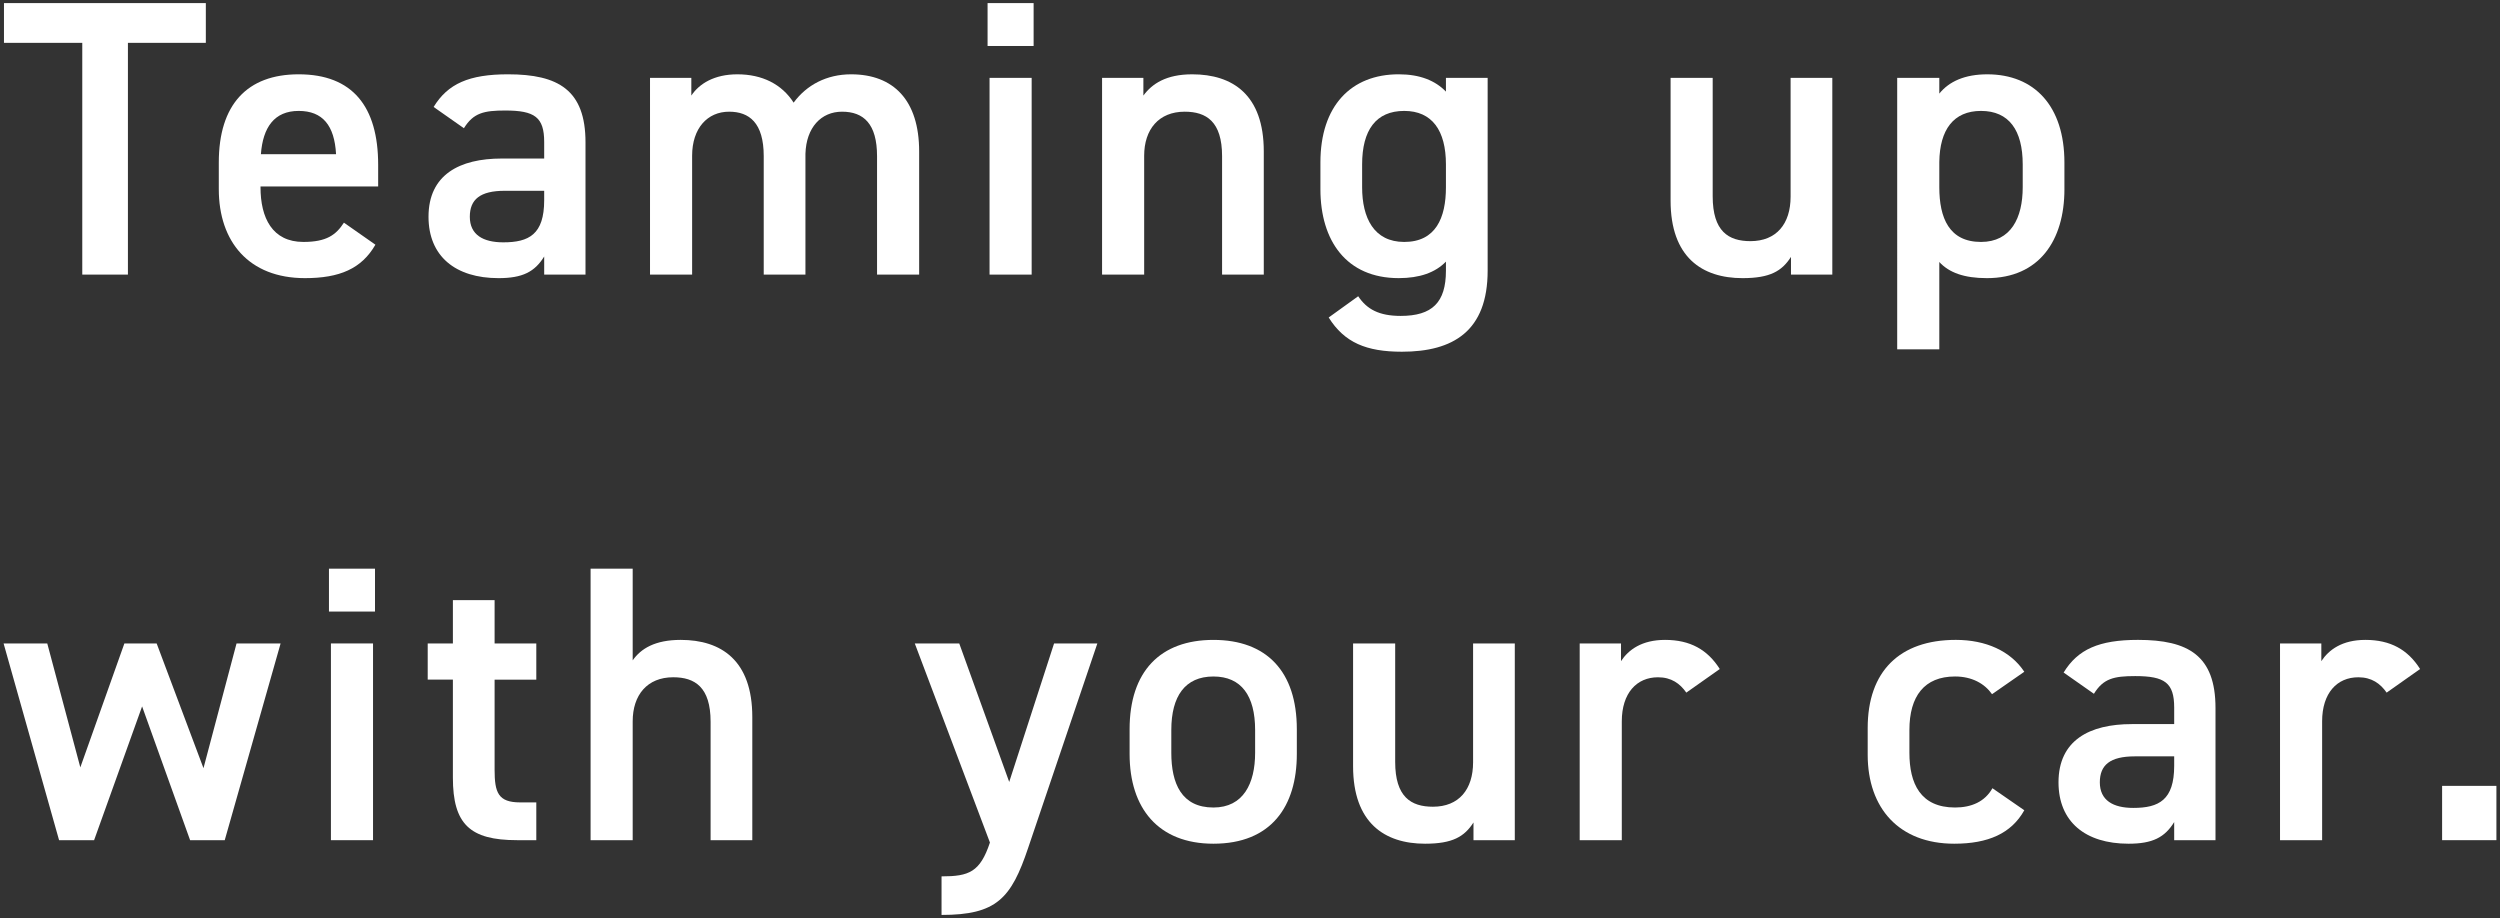 <?xml version="1.0" encoding="UTF-8"?>
<svg id="_レイヤー_1" data-name="レイヤー_1" xmlns="http://www.w3.org/2000/svg" version="1.1" viewBox="0 0 305 112">
  <rect x="0" y="0" width="305" height="112" fill="#333333" stroke="none"/>
  <!-- Generator: Adobe Illustrator 29.3.1, SVG Export Plug-In . SVG Version: 2.1.0 Build 151)  -->
  <defs>
    <style>
      .st0 {
        fill: #fff;
      }
    </style>
  </defs>
  <path class="st0" d="M25.111.378v4.849h-9.505v28.274h-5.568V5.227H.485V.378h24.626Z"/>
  <path class="st0" d="M45.799,29.853c-1.68,2.928-4.368,4.08-8.593,4.08-6.864,0-10.513-4.464-10.513-10.849v-3.265c0-7.057,3.456-10.753,9.745-10.753,6.577,0,9.697,3.937,9.697,11.041v2.641h-14.353v.096c0,3.744,1.44,6.673,5.232,6.673,2.833,0,3.984-.864,4.944-2.353l3.84,2.688ZM31.83,18.812h9.169c-.192-3.504-1.632-5.28-4.561-5.28-2.976,0-4.368,2.016-4.608,5.28Z"/>
  <path class="st0" d="M61.206,19.34h5.185v-2.017c0-3.024-1.152-3.84-4.752-3.84-2.592,0-3.888.288-5.041,2.16l-3.696-2.593c1.729-2.832,4.32-3.984,9.073-3.984,6.145,0,9.457,1.92,9.457,8.305v16.13h-5.04v-2.208c-1.152,1.872-2.641,2.64-5.568,2.64-5.281,0-8.545-2.688-8.545-7.488,0-5.137,3.792-7.104,8.929-7.104ZM66.391,23.276h-4.801c-3.024,0-4.272,1.057-4.272,3.169,0,2.208,1.632,3.12,4.081,3.12,3.12,0,4.992-.96,4.992-5.137v-1.152Z"/>
  <path class="st0" d="M79.301,9.5h5.041v2.16c.96-1.44,2.784-2.593,5.617-2.593,3.024,0,5.424,1.2,6.864,3.456,1.584-2.16,4.032-3.456,7.009-3.456,5.185,0,8.305,3.169,8.305,9.409v15.025h-5.137v-14.449c0-3.937-1.632-5.425-4.272-5.425-2.544,0-4.369,1.92-4.464,5.137v14.737h-5.089v-14.449c0-4.081-1.776-5.425-4.224-5.425-2.64,0-4.512,2.017-4.512,5.377v14.497h-5.137V9.5Z"/>
  <path class="st0" d="M120.484.378h5.617v5.232h-5.617V.378ZM120.725,9.5h5.137v24.002h-5.137V9.5Z"/>
  <path class="st0" d="M134.452,9.5h5.04v2.16c1.057-1.44,2.785-2.593,5.953-2.593,4.944,0,8.736,2.496,8.736,9.409v15.025h-5.088v-14.449c0-4.225-1.92-5.425-4.56-5.425-3.168,0-4.945,2.16-4.945,5.377v14.497h-5.136V9.5Z"/>
  <path class="st0" d="M176.404,9.5h5.089v23.521c0,7.393-4.225,9.889-10.465,9.889-4.32,0-7.009-1.104-8.929-4.176l3.6-2.593c1.056,1.585,2.544,2.4,5.184,2.4,3.841,0,5.521-1.632,5.521-5.521v-1.104c-1.296,1.344-3.216,2.016-5.76,2.016-6.385,0-9.553-4.561-9.553-10.849v-3.265c0-6.912,3.744-10.753,9.553-10.753,2.592,0,4.464.769,5.76,2.112v-1.68ZM176.404,22.844v-2.784c0-4.128-1.68-6.528-5.088-6.528-3.457,0-5.137,2.352-5.137,6.528v2.784c0,3.744,1.439,6.673,5.137,6.673,3.84,0,5.088-2.929,5.088-6.673Z"/>
  <path class="st0" d="M223.541,33.501h-5.041v-2.16c-1.104,1.728-2.544,2.592-5.904,2.592-4.944,0-8.784-2.544-8.784-9.457v-14.977h5.136v14.449c0,4.272,1.92,5.472,4.609,5.472,3.168,0,4.896-2.111,4.896-5.424v-14.497h5.089v24.002Z"/>
  <path class="st0" d="M251.86,23.084c0,6.24-3.072,10.849-9.457,10.849-2.784,0-4.608-.672-5.808-1.968v10.656h-5.137V9.5h5.137v1.92c1.199-1.488,3.119-2.353,5.855-2.353,5.761,0,9.409,3.889,9.409,10.753v3.265ZM246.771,22.844v-2.784c0-4.177-1.68-6.528-5.088-6.528-3.36,0-5.041,2.304-5.088,6.24v3.072c0,3.744,1.199,6.673,5.088,6.673,3.648,0,5.088-2.929,5.088-6.673Z"/>
  <path class="st0" d="M11.479,102.501h-4.272L.438,78.5h5.328l4.033,15.121,5.376-15.121h3.937l5.712,15.217,4.033-15.217h5.376l-6.816,24.002h-4.225l-5.856-16.321-5.856,16.321Z"/>
  <path class="st0" d="M40.133,69.378h5.617v5.232h-5.617v-5.232ZM40.373,78.5h5.137v24.002h-5.137v-24.002Z"/>
  <path class="st0" d="M52.181,78.5h3.072v-5.281h5.088v5.281h5.088v4.416h-5.088v10.993c0,2.784.432,3.984,3.12,3.984h1.968v4.608h-2.352c-5.761,0-7.825-1.969-7.825-7.633v-11.953h-3.072v-4.416Z"/>
  <path class="st0" d="M72.052,69.378h5.136v11.185c1.008-1.439,2.736-2.496,5.856-2.496,4.944,0,8.737,2.496,8.737,9.409v15.025h-5.088v-14.449c0-4.225-1.92-5.425-4.561-5.425-3.168,0-4.944,2.16-4.944,5.377v14.497h-5.136v-33.123Z"/>
  <path class="st0" d="M117.028,78.5l6.096,16.897,5.473-16.897h5.28l-8.448,24.962c-2.064,6.145-3.841,8.16-10.561,8.16v-4.704c3.36,0,4.705-.528,5.904-4.128l-9.168-24.29h5.424Z"/>
  <path class="st0" d="M158.213,91.989c0,6.384-3.12,10.944-10.177,10.944-6.721,0-10.225-4.32-10.225-10.944v-3.024c0-7.057,3.745-10.897,10.225-10.897s10.177,3.841,10.177,10.897v3.024ZM153.125,91.844v-2.784c0-4.177-1.68-6.528-5.088-6.528-3.456,0-5.137,2.4-5.137,6.528v2.784c0,3.744,1.248,6.673,5.137,6.673,3.648,0,5.088-2.929,5.088-6.673Z"/>
  <path class="st0" d="M184.805,102.501h-5.04v-2.16c-1.104,1.728-2.544,2.592-5.905,2.592-4.943,0-8.784-2.544-8.784-9.457v-14.977h5.136v14.449c0,4.272,1.921,5.472,4.609,5.472,3.168,0,4.896-2.111,4.896-5.424v-14.497h5.088v24.002Z"/>
  <path class="st0" d="M205.731,84.5c-.769-1.104-1.824-1.872-3.456-1.872-2.593,0-4.416,1.92-4.416,5.377v14.497h-5.137v-24.002h5.04v2.16c.912-1.393,2.544-2.593,5.376-2.593,3.072,0,5.186,1.2,6.673,3.553l-4.08,2.88Z"/>
  <path class="st0" d="M246.964,98.853c-1.584,2.832-4.416,4.08-8.545,4.08-6.72,0-10.561-4.32-10.561-10.849v-3.265c0-6.912,3.888-10.753,10.753-10.753,3.648,0,6.672,1.345,8.353,3.889l-3.937,2.736c-.912-1.296-2.448-2.16-4.512-2.16-3.744,0-5.568,2.4-5.568,6.528v2.784c0,3.744,1.344,6.673,5.568,6.673,2.016,0,3.648-.721,4.561-2.353l3.888,2.688Z"/>
  <path class="st0" d="M260.066,88.34h5.185v-2.017c0-3.024-1.151-3.84-4.752-3.84-2.593,0-3.889.288-5.041,2.16l-3.696-2.593c1.729-2.832,4.32-3.984,9.073-3.984,6.145,0,9.456,1.92,9.456,8.305v16.13h-5.04v-2.208c-1.151,1.872-2.64,2.64-5.568,2.64-5.28,0-8.545-2.688-8.545-7.488,0-5.137,3.792-7.104,8.929-7.104ZM265.251,92.276h-4.8c-3.024,0-4.272,1.057-4.272,3.169,0,2.208,1.632,3.12,4.08,3.12,3.12,0,4.992-.96,4.992-5.137v-1.152Z"/>
  <path class="st0" d="M291.171,84.5c-.769-1.104-1.824-1.872-3.456-1.872-2.593,0-4.416,1.92-4.416,5.377v14.497h-5.137v-24.002h5.04v2.16c.912-1.393,2.544-2.593,5.376-2.593,3.072,0,5.186,1.2,6.673,3.553l-4.08,2.88Z"/>
  <path class="st0" d="M304.562,102.501h-6.625v-6.625h6.625v6.625Z"/>
</svg>